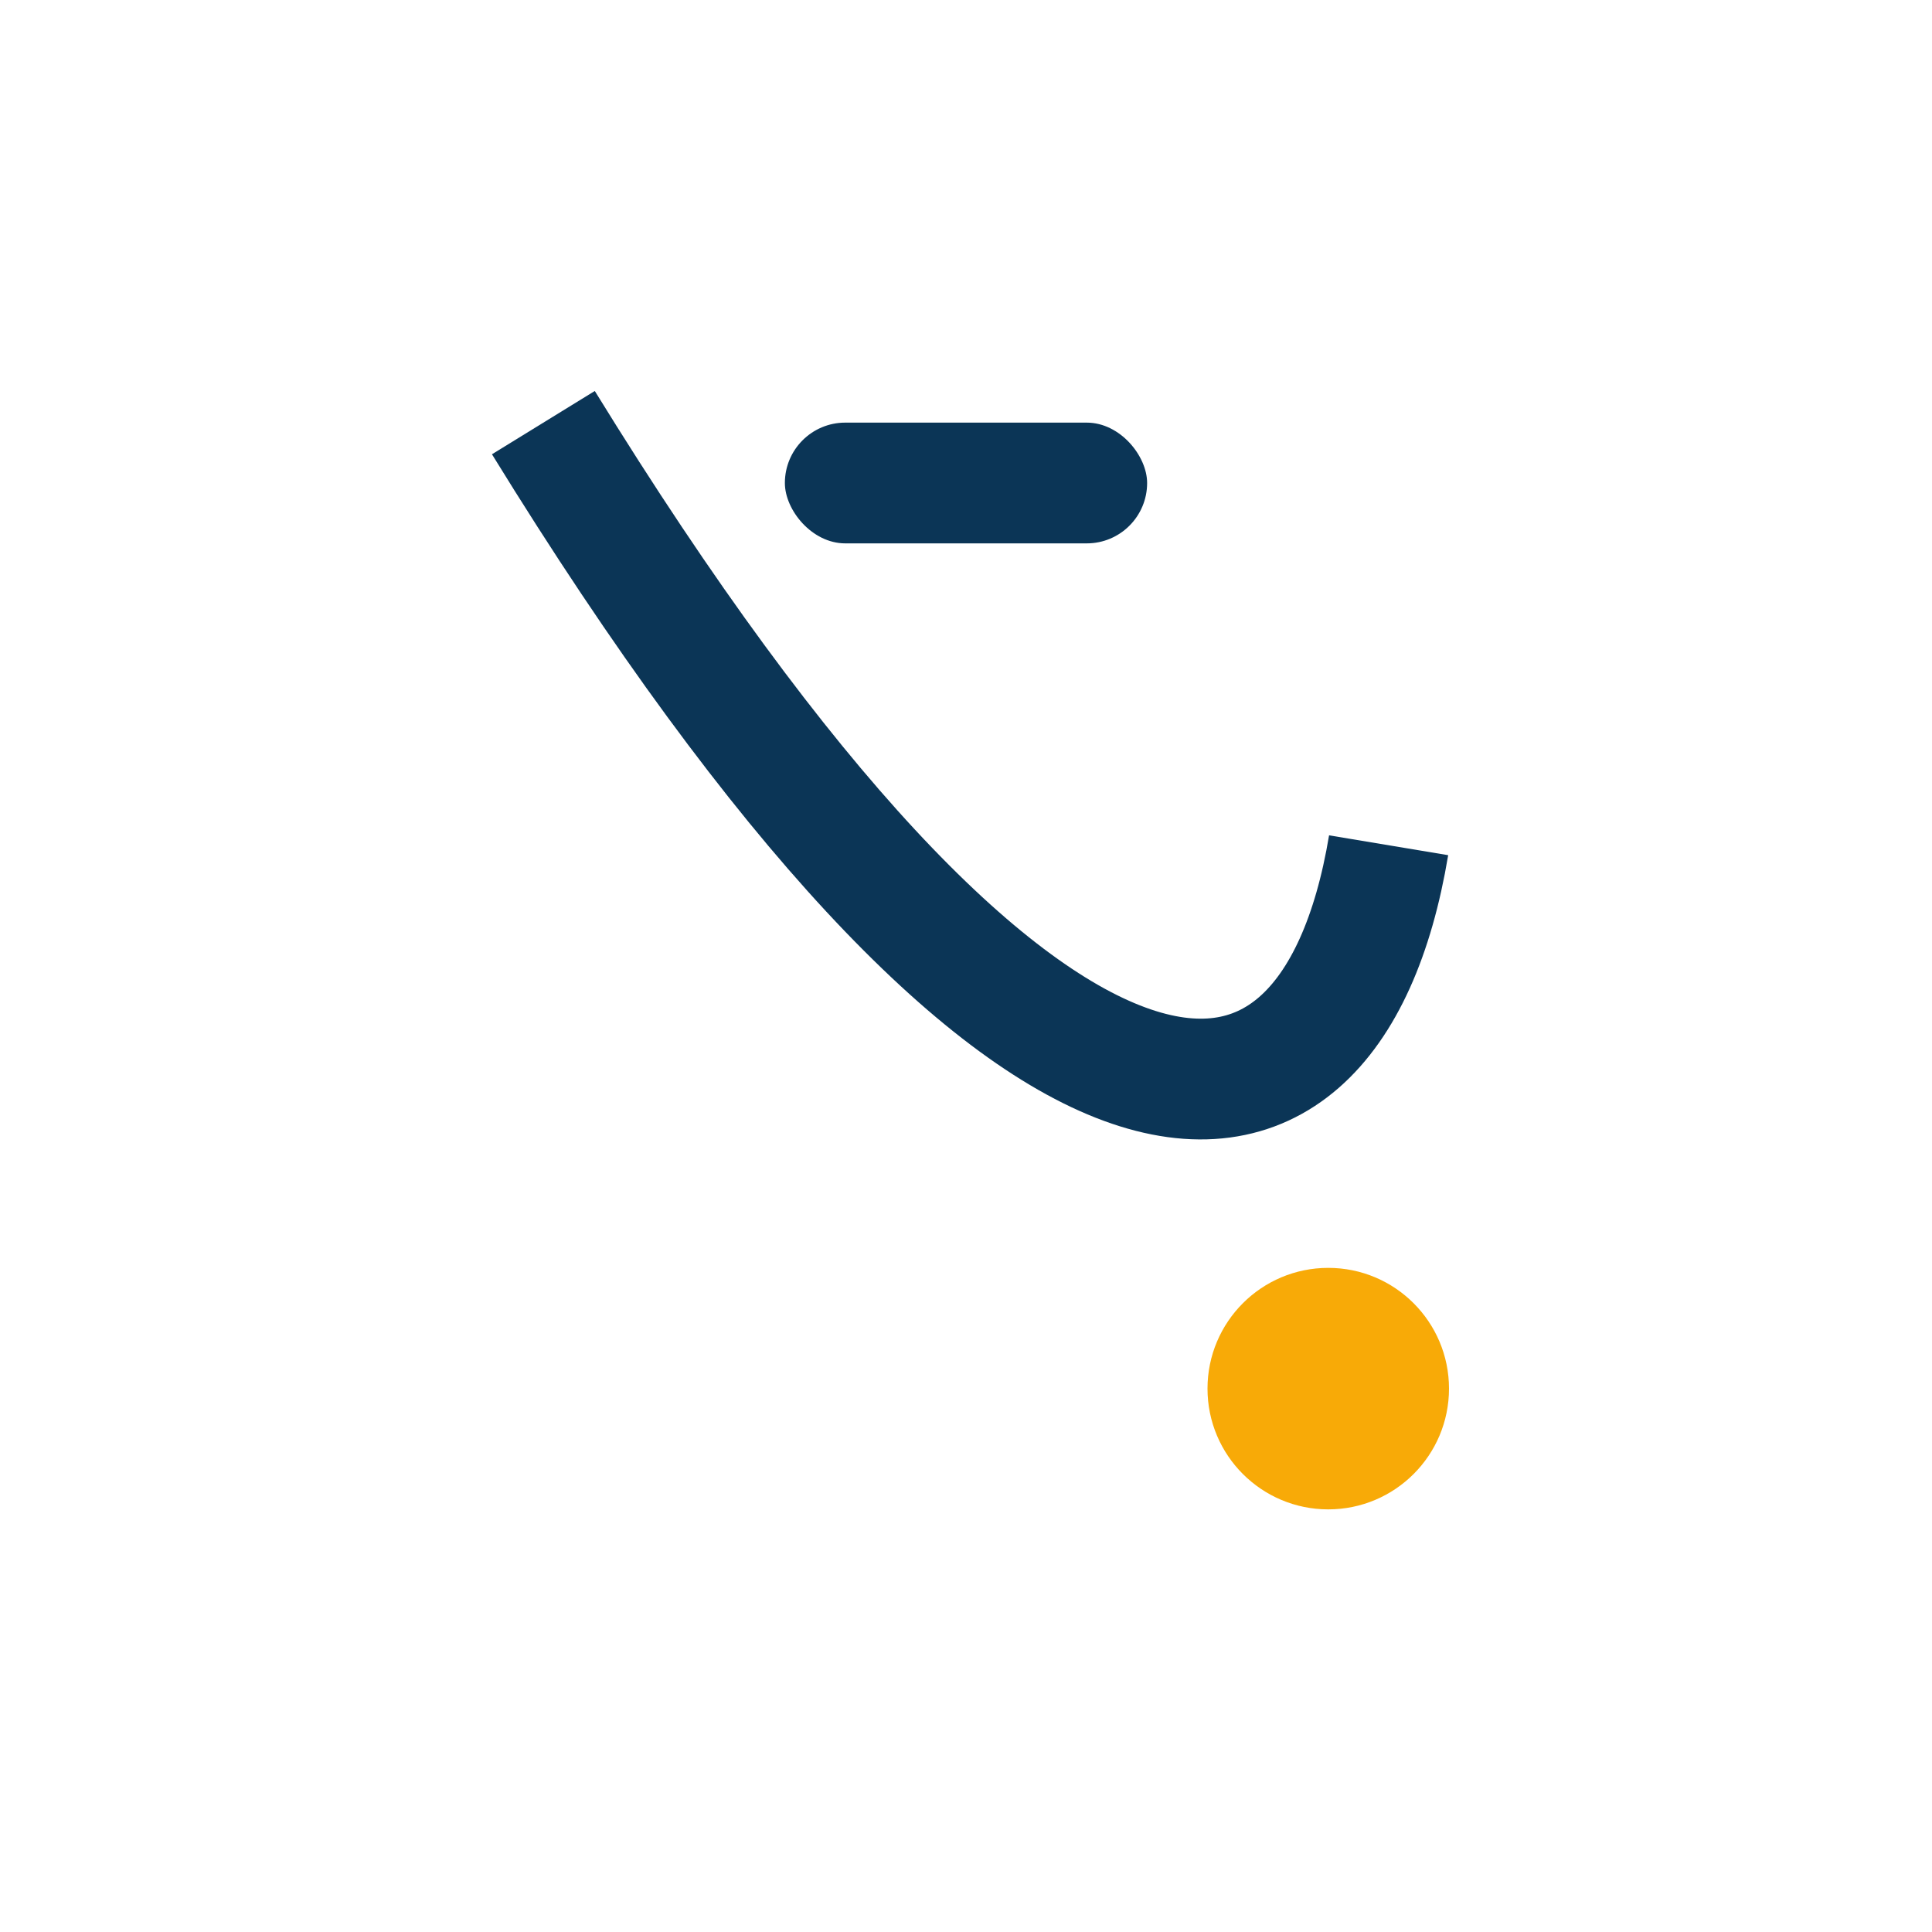 <?xml version="1.0" encoding="UTF-8"?>
<svg xmlns="http://www.w3.org/2000/svg" width="32" height="32" viewBox="0 0 32 32"><path d="M9 7c8 13 13 13 14 7" stroke="#0B3556" stroke-width="2" fill="none"/><circle cx="22" cy="23" r="2" fill="#F8AA07"/><rect x="13" y="7" width="6" height="2" rx="1" fill="#0B3556"/></svg>